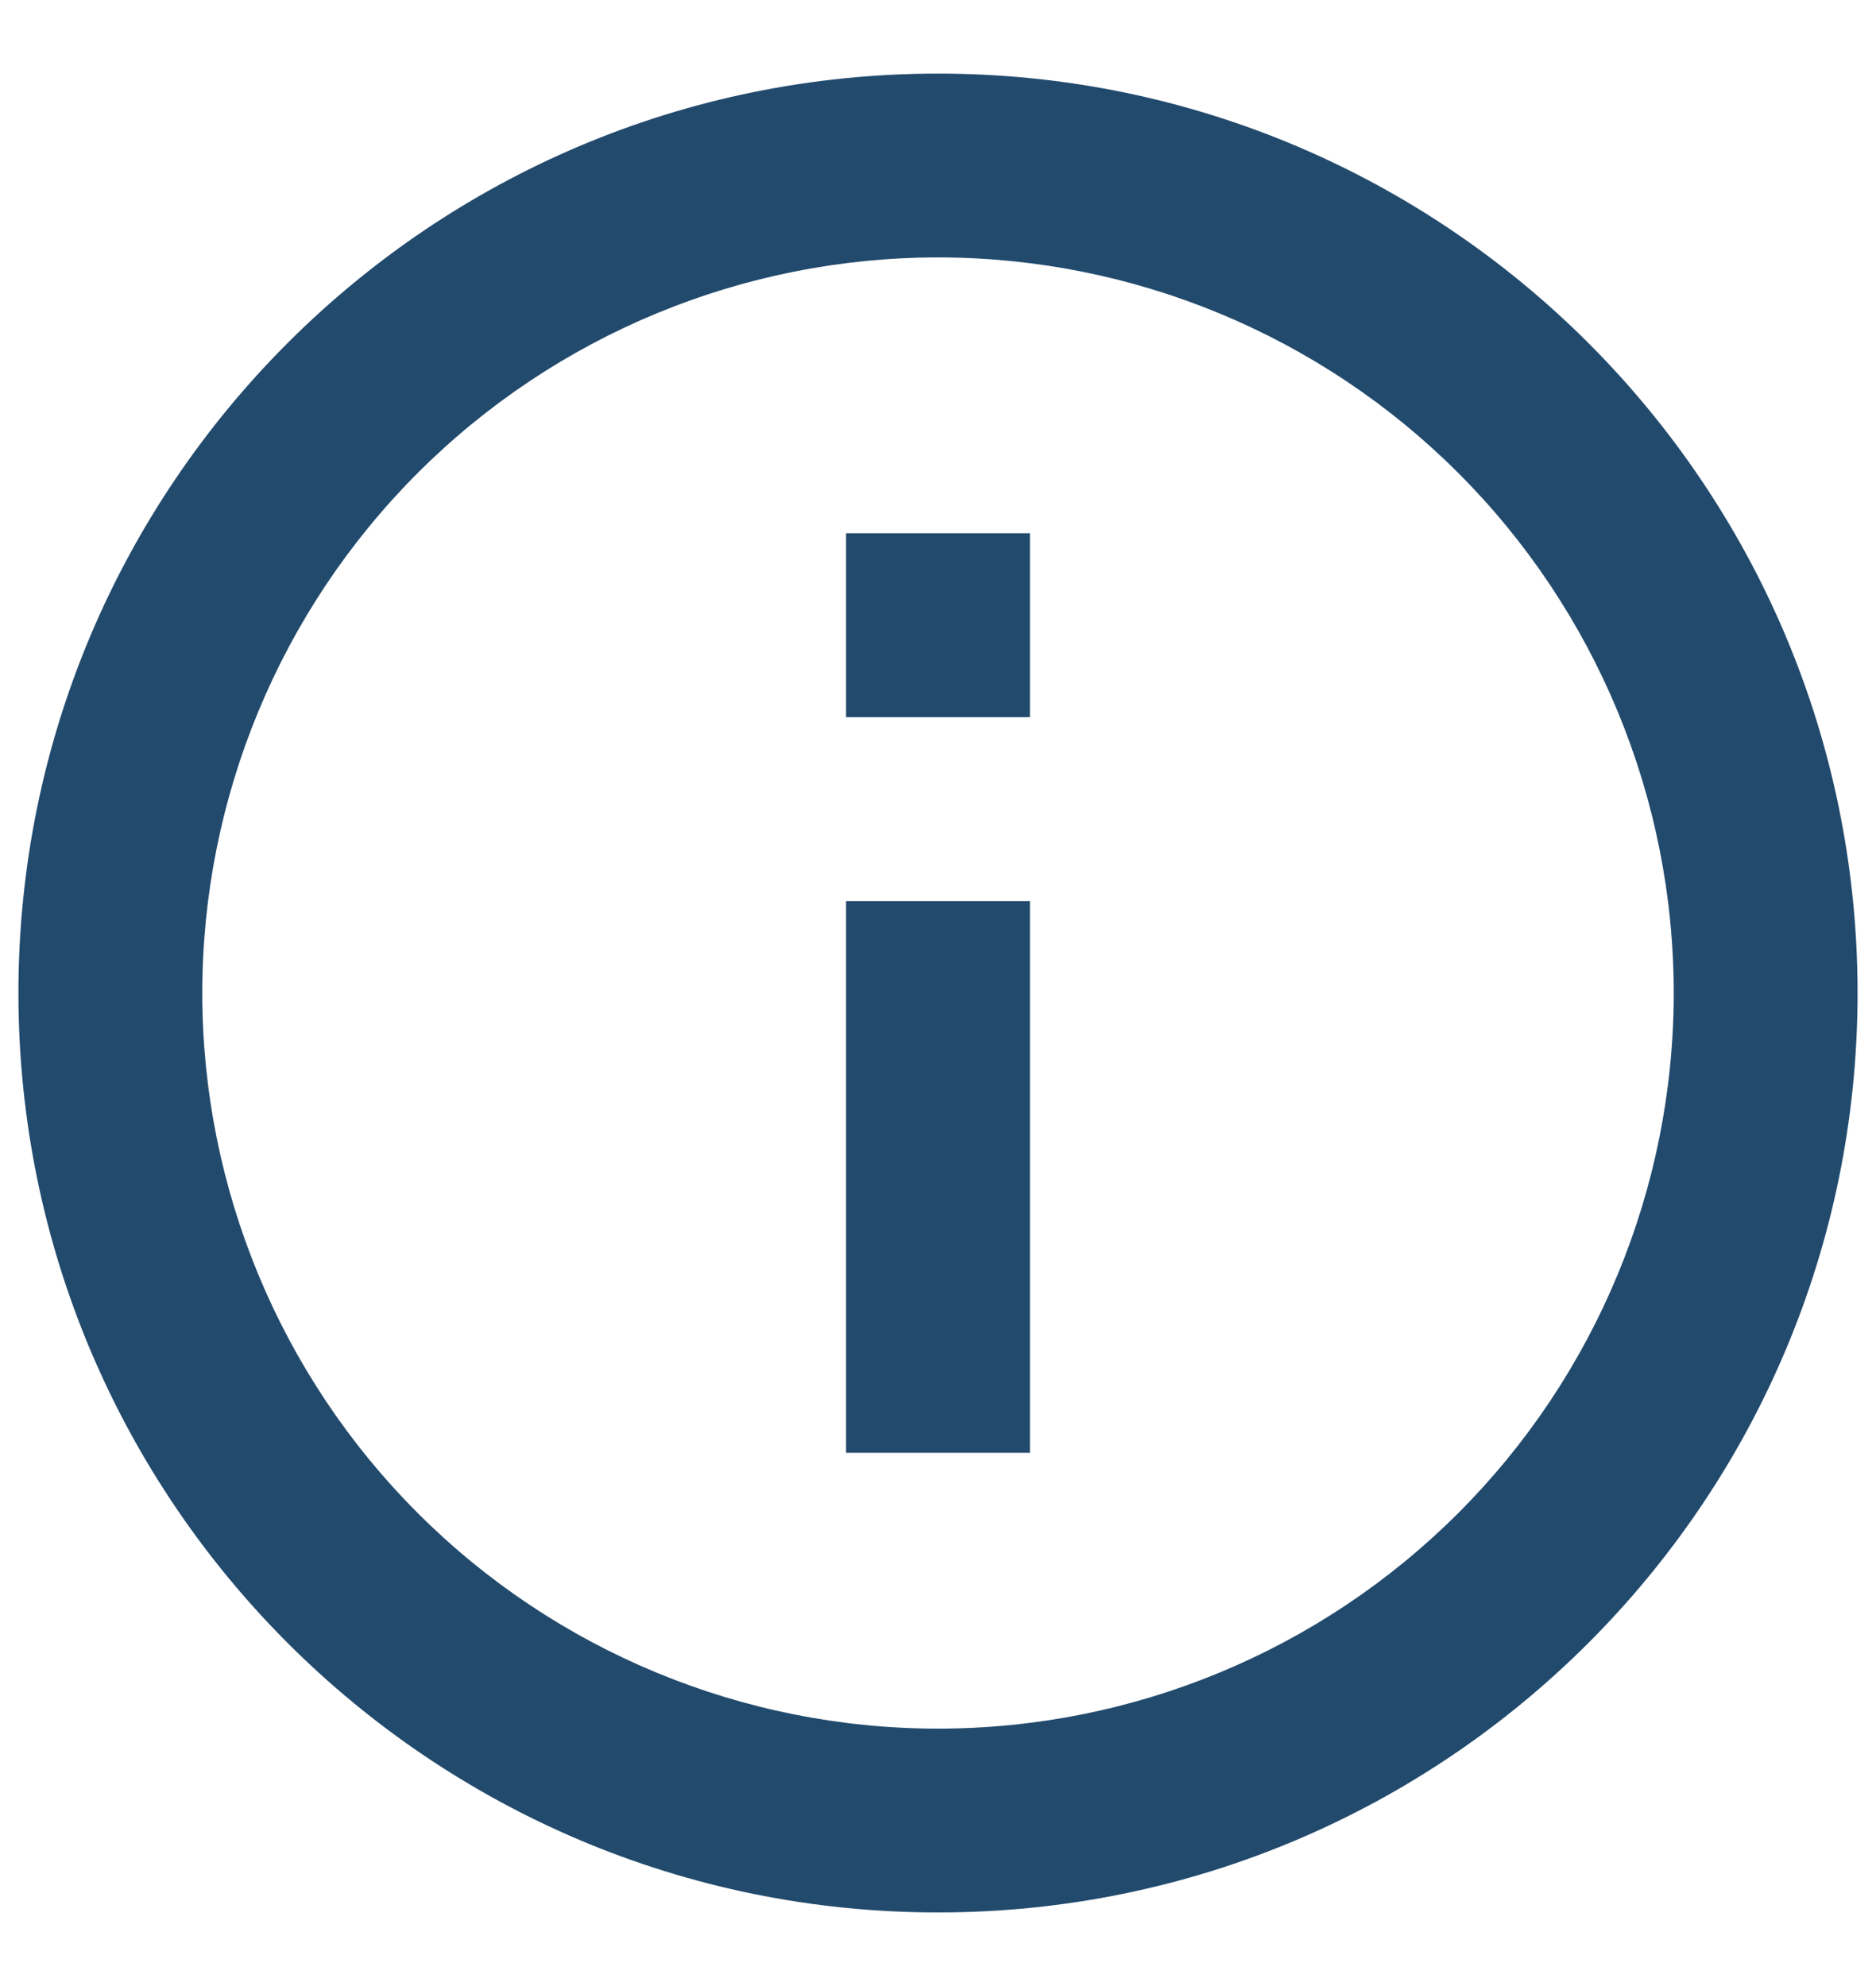<svg width="17" height="18" viewBox="0 0 17 18" fill="none"
  xmlns="http://www.w3.org/2000/svg">
  <path d="M8.5 17.333C3.898 17.333 0.167 13.602 0.167 9C0.167 4.397 3.898 0.667 8.5 0.667C13.102 0.667 16.833 4.397 16.833 9C16.833 13.602 13.102 17.333 8.5 17.333ZM8.5 15.667C10.268 15.667 11.964 14.964 13.214 13.714C14.464 12.464 15.167 10.768 15.167 9C15.167 7.232 14.464 5.536 13.214 4.286C11.964 3.036 10.268 2.333 8.5 2.333C6.732 2.333 5.036 3.036 3.786 4.286C2.536 5.536 1.833 7.232 1.833 9C1.833 10.768 2.536 12.464 3.786 13.714C5.036 14.964 6.732 15.667 8.5 15.667ZM7.667 4.833H9.333V6.5H7.667V4.833ZM7.667 8.167H9.333V13.167H7.667V8.167Z" fill="#224A6D"/>
</svg>
